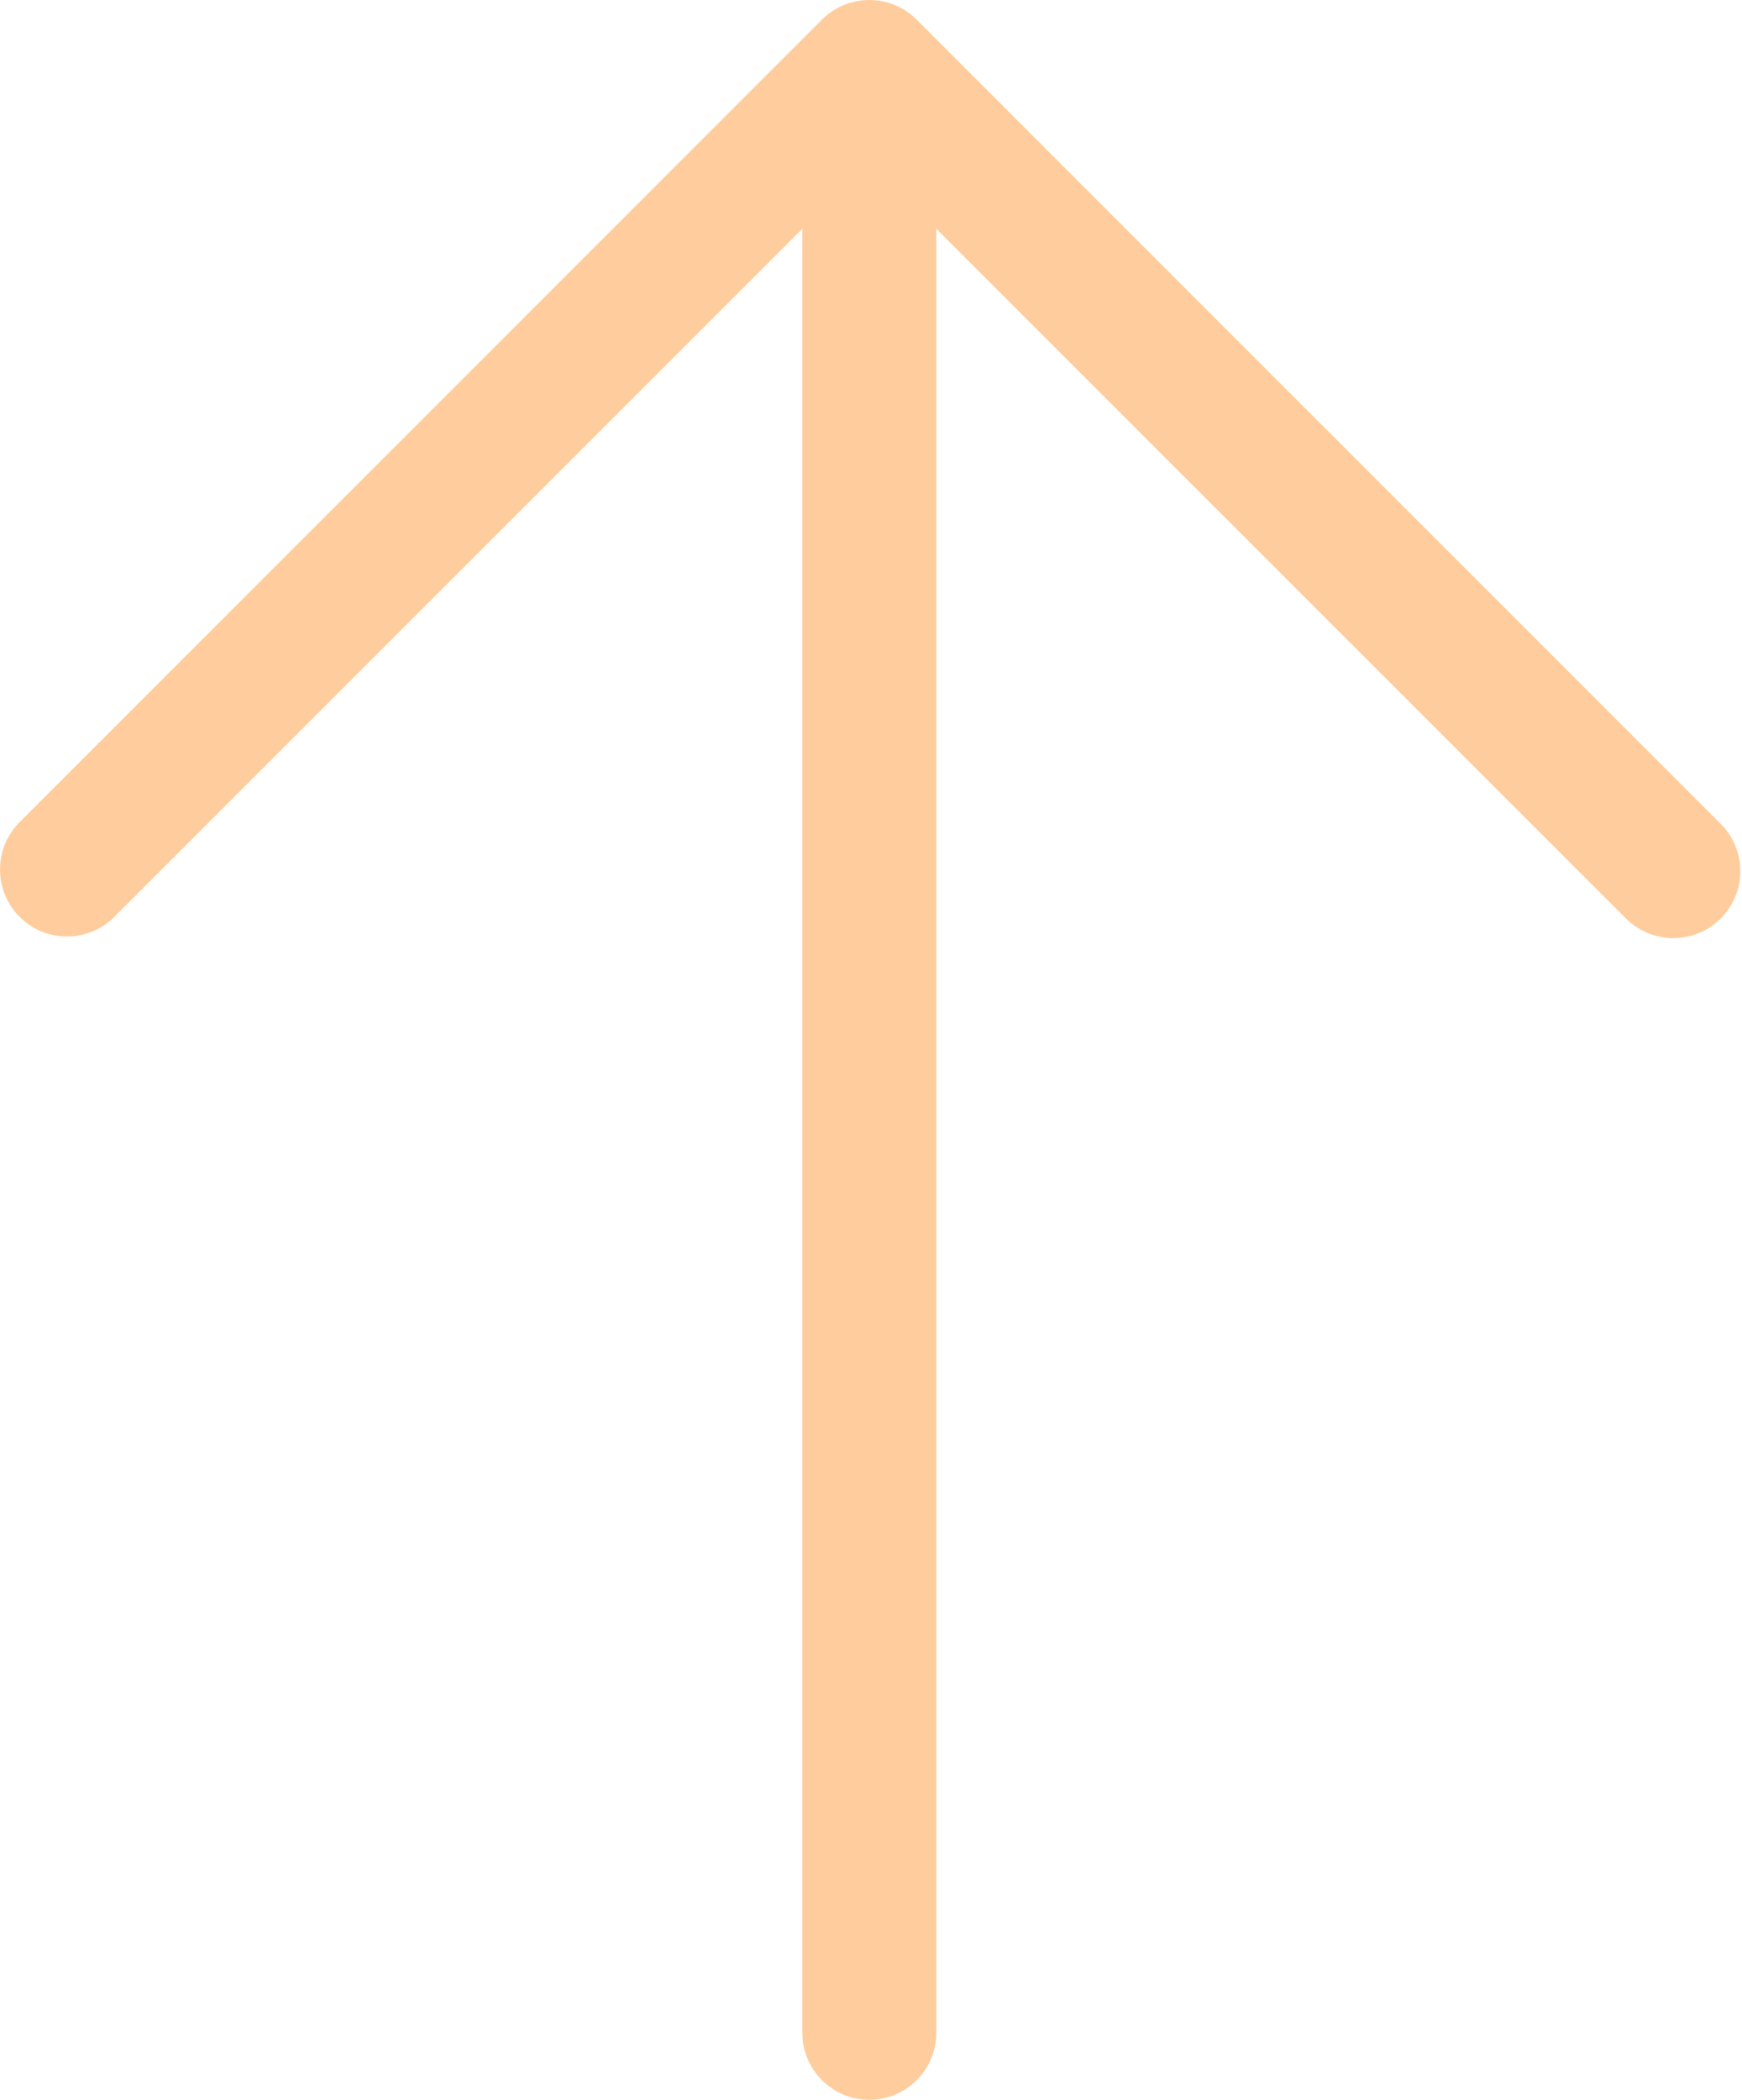 <?xml version="1.0" encoding="UTF-8"?> <svg xmlns="http://www.w3.org/2000/svg" width="156" height="188" viewBox="0 0 156 188" fill="none"> <g clip-path="url(#clip0_153_2781)"> <path d="M154.09 82.235C152.965 83.358 151.44 83.989 149.85 83.989C148.26 83.989 146.735 83.358 145.61 82.235L83.85 20.485V181.995C83.85 183.586 83.218 185.112 82.093 186.237C80.968 187.363 79.442 187.995 77.85 187.995C76.259 187.995 74.733 187.363 73.608 186.237C72.483 185.112 71.85 183.586 71.85 181.995V20.485L10.09 82.235C8.953 83.295 7.449 83.871 5.894 83.844C4.34 83.817 2.857 83.187 1.757 82.088C0.658 80.988 0.028 79.505 0.001 77.951C-0.026 76.397 0.55 74.892 1.61 73.755L73.61 1.755C74.735 0.631 76.26 0 77.85 0C79.44 0 80.965 0.631 82.09 1.755L154.09 73.755C155.214 74.88 155.845 76.405 155.845 77.995C155.845 79.585 155.214 81.11 154.09 82.235Z" fill="#FFCD9D"></path> </g> <defs> <clipPath id="clip0_153_2781"> <rect width="156" height="188" fill="white"></rect> </clipPath> </defs> </svg> 
